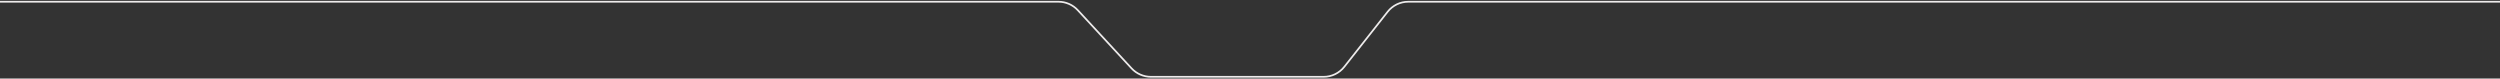 <svg width="1432" height="45" viewBox="0 0 1432 45" fill="none" xmlns="http://www.w3.org/2000/svg">
<rect x="0" y="0" width="1432" height="45" fill="#333333" stroke="none"/>
<path d="M2.15878e-05 1L606.329 1C610.512 1 614.505 2.747 617.344 5.818L648.184 39.182C651.023 42.253 655.078 44 659.261 44C737.698 44 695.277 44 758.189 44C762.786 44 767.16 41.892 770.004 38.28L794.855 6.721C797.699 3.109 802.043 1.001 806.64 1.001L1432 1" stroke="#EEECEC"/>
</svg>
